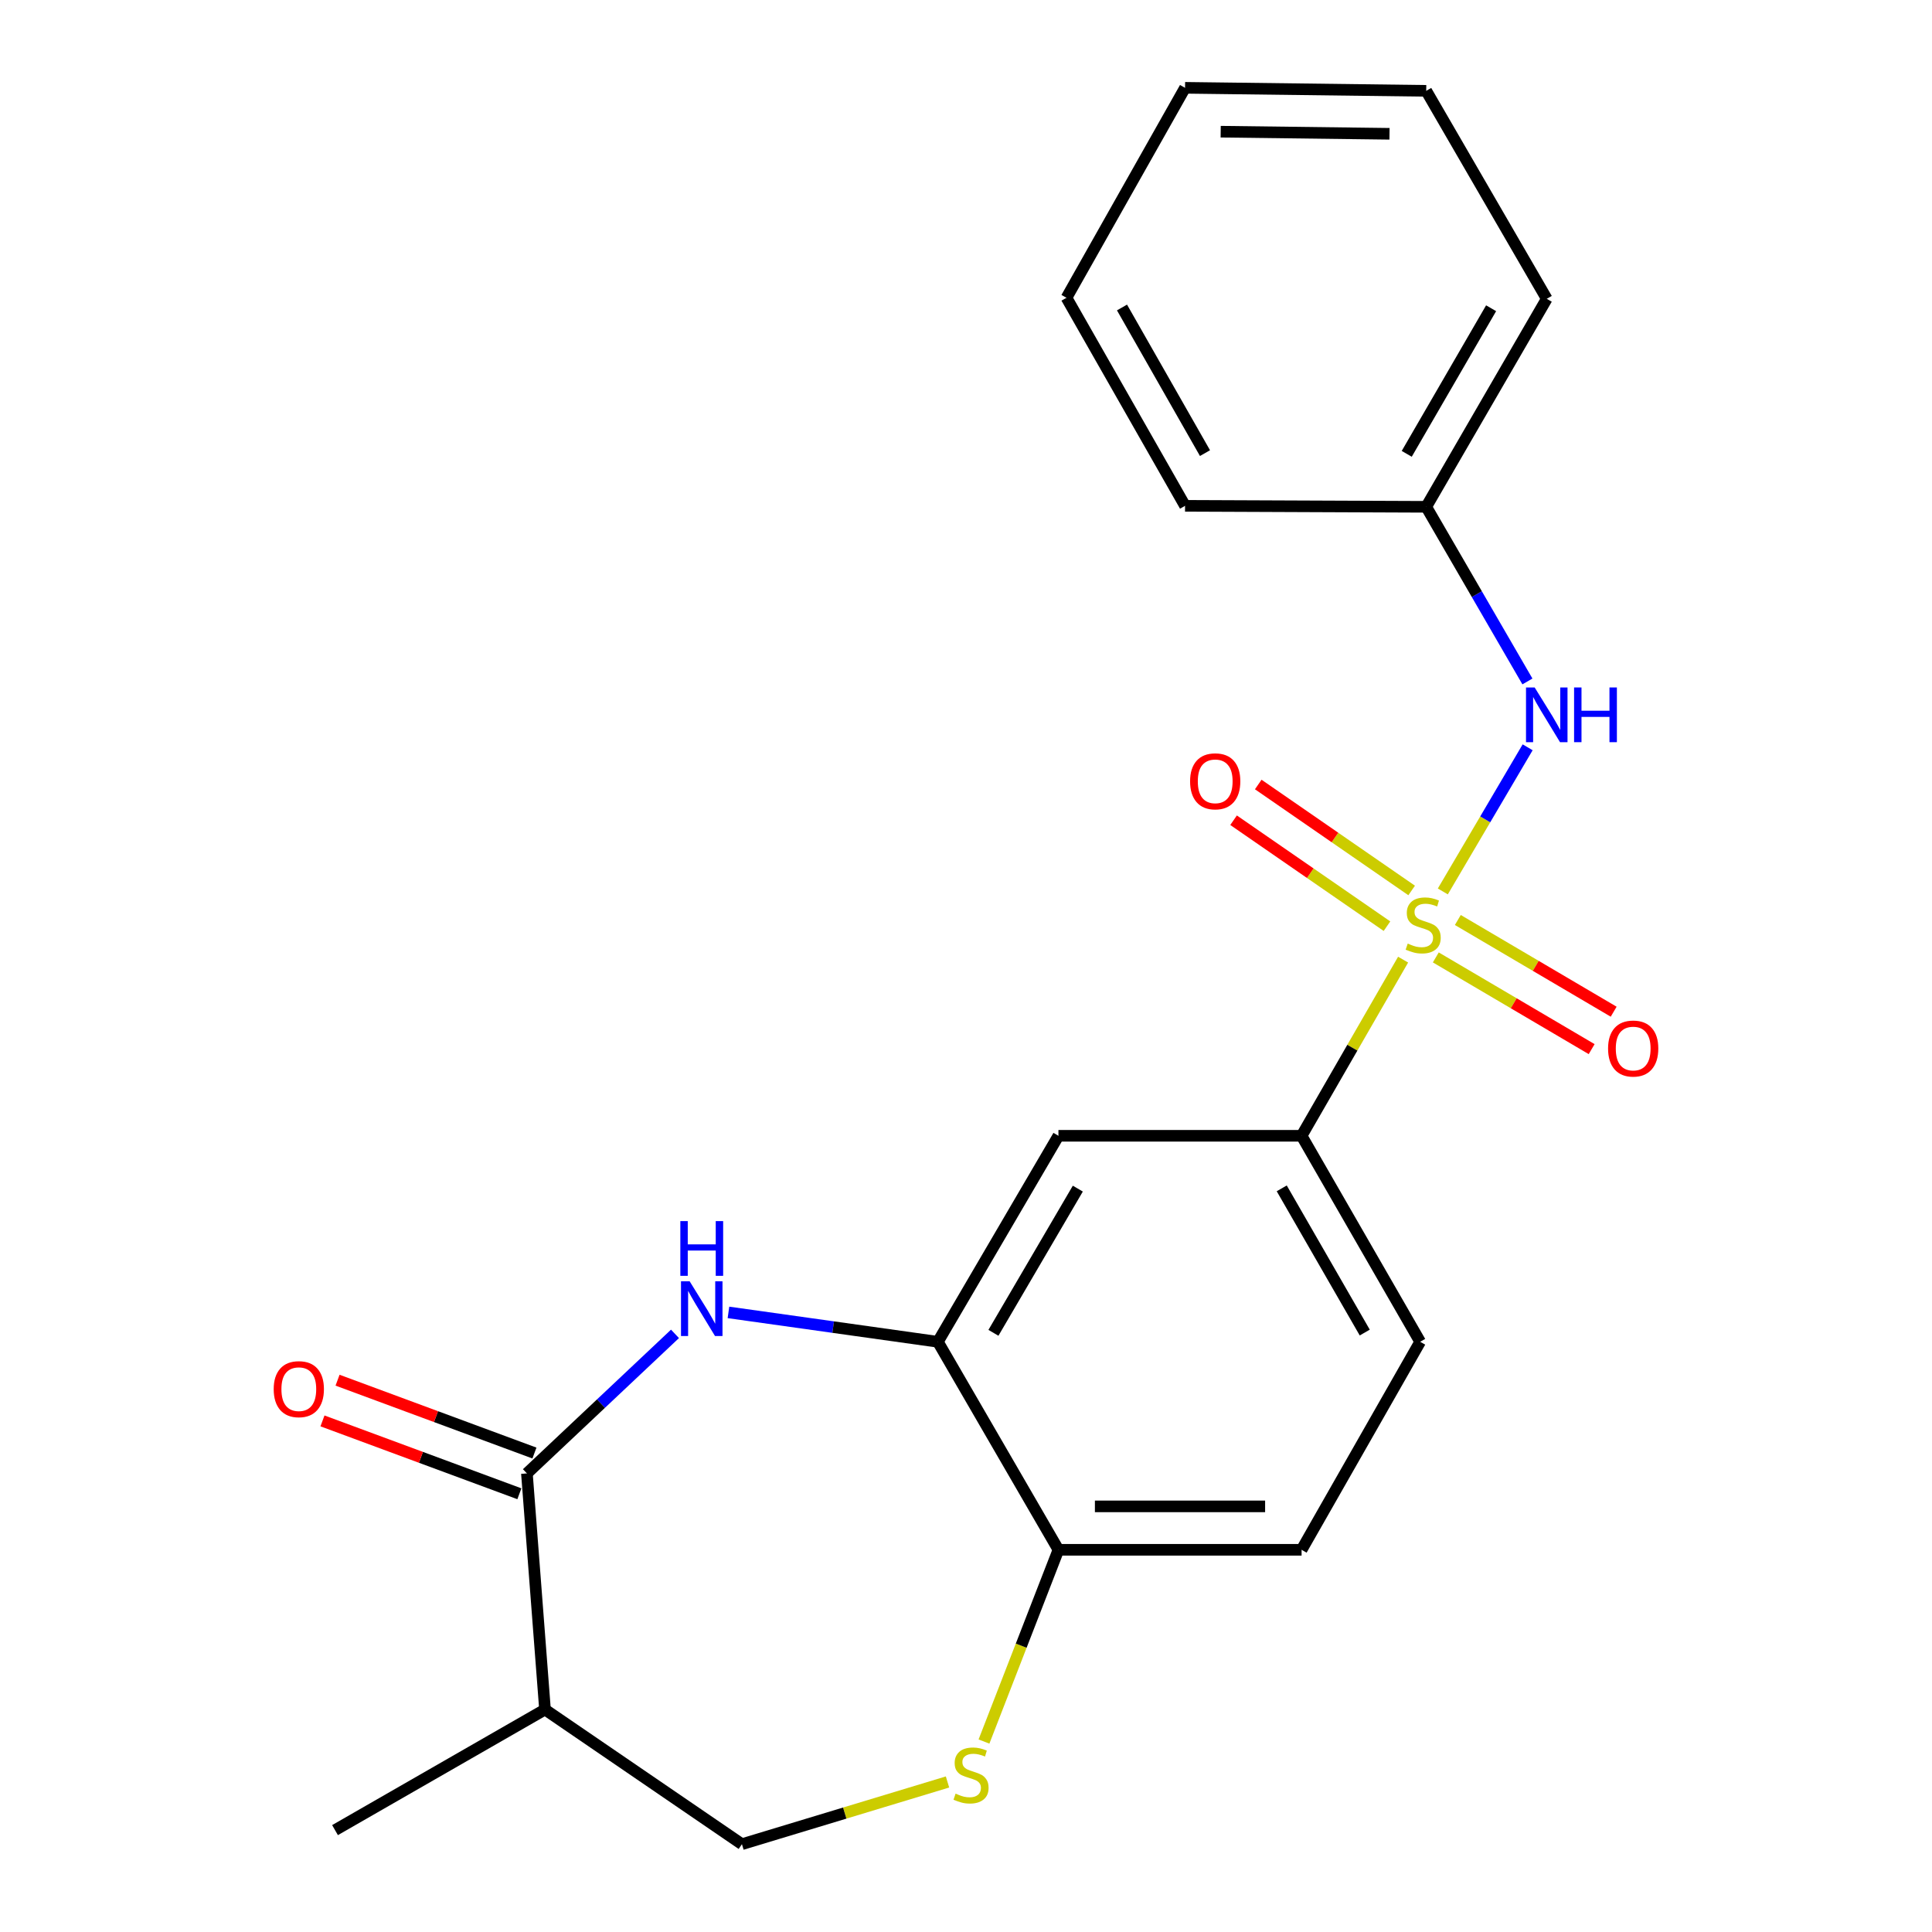 <?xml version='1.0' encoding='iso-8859-1'?>
<svg version='1.1' baseProfile='full'
              xmlns='http://www.w3.org/2000/svg'
                      xmlns:rdkit='http://www.rdkit.org/xml'
                      xmlns:xlink='http://www.w3.org/1999/xlink'
                  xml:space='preserve'
width='1000px' height='1000px' viewBox='0 0 1000 1000'>
<!-- END OF HEADER -->
<rect style='opacity:1.0;fill:#FFFFFF;stroke:none' width='1000' height='1000' x='0' y='0'> </rect>
<path class='bond-3' d='M 726.245,496.706 L 699.971,542.296' style='fill:none;fill-rule:evenodd;stroke:#CCCC00;stroke-width:6px;stroke-linecap:butt;stroke-linejoin:miter;stroke-opacity:1' />
<path class='bond-3' d='M 699.971,542.296 L 673.698,587.885' style='fill:none;fill-rule:evenodd;stroke:#000000;stroke-width:6px;stroke-linecap:butt;stroke-linejoin:miter;stroke-opacity:1' />
<path class='bond-4' d='M 746.802,461.402 L 768.754,424.101' style='fill:none;fill-rule:evenodd;stroke:#CCCC00;stroke-width:6px;stroke-linecap:butt;stroke-linejoin:miter;stroke-opacity:1' />
<path class='bond-4' d='M 768.754,424.101 L 790.706,386.801' style='fill:none;fill-rule:evenodd;stroke:#0000FF;stroke-width:6px;stroke-linecap:butt;stroke-linejoin:miter;stroke-opacity:1' />
<path class='bond-9' d='M 730.672,460.899 L 690.97,433.478' style='fill:none;fill-rule:evenodd;stroke:#CCCC00;stroke-width:6px;stroke-linecap:butt;stroke-linejoin:miter;stroke-opacity:1' />
<path class='bond-9' d='M 690.97,433.478 L 651.269,406.057' style='fill:none;fill-rule:evenodd;stroke:#FF0000;stroke-width:6px;stroke-linecap:butt;stroke-linejoin:miter;stroke-opacity:1' />
<path class='bond-9' d='M 717.9,479.39 L 678.198,451.969' style='fill:none;fill-rule:evenodd;stroke:#CCCC00;stroke-width:6px;stroke-linecap:butt;stroke-linejoin:miter;stroke-opacity:1' />
<path class='bond-9' d='M 678.198,451.969 L 638.497,424.549' style='fill:none;fill-rule:evenodd;stroke:#FF0000;stroke-width:6px;stroke-linecap:butt;stroke-linejoin:miter;stroke-opacity:1' />
<path class='bond-10' d='M 743.171,495.558 L 783.505,519.292' style='fill:none;fill-rule:evenodd;stroke:#CCCC00;stroke-width:6px;stroke-linecap:butt;stroke-linejoin:miter;stroke-opacity:1' />
<path class='bond-10' d='M 783.505,519.292 L 823.838,543.026' style='fill:none;fill-rule:evenodd;stroke:#FF0000;stroke-width:6px;stroke-linecap:butt;stroke-linejoin:miter;stroke-opacity:1' />
<path class='bond-10' d='M 754.569,476.189 L 794.902,499.923' style='fill:none;fill-rule:evenodd;stroke:#CCCC00;stroke-width:6px;stroke-linecap:butt;stroke-linejoin:miter;stroke-opacity:1' />
<path class='bond-10' d='M 794.902,499.923 L 835.236,523.657' style='fill:none;fill-rule:evenodd;stroke:#FF0000;stroke-width:6px;stroke-linecap:butt;stroke-linejoin:miter;stroke-opacity:1' />
<path class='bond-0' d='M 377.047,679.296 L 431.245,686.904' style='fill:none;fill-rule:evenodd;stroke:#0000FF;stroke-width:6px;stroke-linecap:butt;stroke-linejoin:miter;stroke-opacity:1' />
<path class='bond-0' d='M 431.245,686.904 L 485.442,694.511' style='fill:none;fill-rule:evenodd;stroke:#000000;stroke-width:6px;stroke-linecap:butt;stroke-linejoin:miter;stroke-opacity:1' />
<path class='bond-1' d='M 349.373,690.406 L 311.05,726.519' style='fill:none;fill-rule:evenodd;stroke:#0000FF;stroke-width:6px;stroke-linecap:butt;stroke-linejoin:miter;stroke-opacity:1' />
<path class='bond-1' d='M 311.05,726.519 L 272.727,762.632' style='fill:none;fill-rule:evenodd;stroke:#000000;stroke-width:6px;stroke-linecap:butt;stroke-linejoin:miter;stroke-opacity:1' />
<path class='bond-7' d='M 272.727,762.632 L 282.091,884.852' style='fill:none;fill-rule:evenodd;stroke:#000000;stroke-width:6px;stroke-linecap:butt;stroke-linejoin:miter;stroke-opacity:1' />
<path class='bond-12' d='M 276.627,752.093 L 225.669,733.237' style='fill:none;fill-rule:evenodd;stroke:#000000;stroke-width:6px;stroke-linecap:butt;stroke-linejoin:miter;stroke-opacity:1' />
<path class='bond-12' d='M 225.669,733.237 L 174.712,714.381' style='fill:none;fill-rule:evenodd;stroke:#FF0000;stroke-width:6px;stroke-linecap:butt;stroke-linejoin:miter;stroke-opacity:1' />
<path class='bond-12' d='M 268.828,773.17 L 217.87,754.314' style='fill:none;fill-rule:evenodd;stroke:#000000;stroke-width:6px;stroke-linecap:butt;stroke-linejoin:miter;stroke-opacity:1' />
<path class='bond-12' d='M 217.87,754.314 L 166.912,735.458' style='fill:none;fill-rule:evenodd;stroke:#FF0000;stroke-width:6px;stroke-linecap:butt;stroke-linejoin:miter;stroke-opacity:1' />
<path class='bond-2' d='M 485.442,694.511 L 547.844,587.885' style='fill:none;fill-rule:evenodd;stroke:#000000;stroke-width:6px;stroke-linecap:butt;stroke-linejoin:miter;stroke-opacity:1' />
<path class='bond-2' d='M 514.199,689.869 L 557.88,615.231' style='fill:none;fill-rule:evenodd;stroke:#000000;stroke-width:6px;stroke-linecap:butt;stroke-linejoin:miter;stroke-opacity:1' />
<path class='bond-22' d='M 485.442,694.511 L 547.844,802.173' style='fill:none;fill-rule:evenodd;stroke:#000000;stroke-width:6px;stroke-linecap:butt;stroke-linejoin:miter;stroke-opacity:1' />
<path class='bond-6' d='M 673.698,587.885 L 547.844,587.885' style='fill:none;fill-rule:evenodd;stroke:#000000;stroke-width:6px;stroke-linecap:butt;stroke-linejoin:miter;stroke-opacity:1' />
<path class='bond-13' d='M 673.698,587.885 L 735.076,694.511' style='fill:none;fill-rule:evenodd;stroke:#000000;stroke-width:6px;stroke-linecap:butt;stroke-linejoin:miter;stroke-opacity:1' />
<path class='bond-13' d='M 663.427,615.091 L 706.392,689.729' style='fill:none;fill-rule:evenodd;stroke:#000000;stroke-width:6px;stroke-linecap:butt;stroke-linejoin:miter;stroke-opacity:1' />
<path class='bond-15' d='M 790.591,352.718 L 764.401,307.523' style='fill:none;fill-rule:evenodd;stroke:#0000FF;stroke-width:6px;stroke-linecap:butt;stroke-linejoin:miter;stroke-opacity:1' />
<path class='bond-15' d='M 764.401,307.523 L 738.21,262.327' style='fill:none;fill-rule:evenodd;stroke:#000000;stroke-width:6px;stroke-linecap:butt;stroke-linejoin:miter;stroke-opacity:1' />
<path class='bond-5' d='M 509.306,901.418 L 528.575,851.796' style='fill:none;fill-rule:evenodd;stroke:#CCCC00;stroke-width:6px;stroke-linecap:butt;stroke-linejoin:miter;stroke-opacity:1' />
<path class='bond-5' d='M 528.575,851.796 L 547.844,802.173' style='fill:none;fill-rule:evenodd;stroke:#000000;stroke-width:6px;stroke-linecap:butt;stroke-linejoin:miter;stroke-opacity:1' />
<path class='bond-11' d='M 490.432,922.347 L 437.227,938.446' style='fill:none;fill-rule:evenodd;stroke:#CCCC00;stroke-width:6px;stroke-linecap:butt;stroke-linejoin:miter;stroke-opacity:1' />
<path class='bond-11' d='M 437.227,938.446 L 384.023,954.545' style='fill:none;fill-rule:evenodd;stroke:#000000;stroke-width:6px;stroke-linecap:butt;stroke-linejoin:miter;stroke-opacity:1' />
<path class='bond-16' d='M 282.091,884.852 L 173.405,947.266' style='fill:none;fill-rule:evenodd;stroke:#000000;stroke-width:6px;stroke-linecap:butt;stroke-linejoin:miter;stroke-opacity:1' />
<path class='bond-24' d='M 282.091,884.852 L 384.023,954.545' style='fill:none;fill-rule:evenodd;stroke:#000000;stroke-width:6px;stroke-linecap:butt;stroke-linejoin:miter;stroke-opacity:1' />
<path class='bond-8' d='M 547.844,802.173 L 673.698,802.173' style='fill:none;fill-rule:evenodd;stroke:#000000;stroke-width:6px;stroke-linecap:butt;stroke-linejoin:miter;stroke-opacity:1' />
<path class='bond-8' d='M 566.722,779.699 L 654.82,779.699' style='fill:none;fill-rule:evenodd;stroke:#000000;stroke-width:6px;stroke-linecap:butt;stroke-linejoin:miter;stroke-opacity:1' />
<path class='bond-14' d='M 735.076,694.511 L 673.698,802.173' style='fill:none;fill-rule:evenodd;stroke:#000000;stroke-width:6px;stroke-linecap:butt;stroke-linejoin:miter;stroke-opacity:1' />
<path class='bond-17' d='M 738.21,262.327 L 800.6,154.665' style='fill:none;fill-rule:evenodd;stroke:#000000;stroke-width:6px;stroke-linecap:butt;stroke-linejoin:miter;stroke-opacity:1' />
<path class='bond-17' d='M 728.124,234.909 L 771.797,159.546' style='fill:none;fill-rule:evenodd;stroke:#000000;stroke-width:6px;stroke-linecap:butt;stroke-linejoin:miter;stroke-opacity:1' />
<path class='bond-18' d='M 738.21,262.327 L 613.38,261.815' style='fill:none;fill-rule:evenodd;stroke:#000000;stroke-width:6px;stroke-linecap:butt;stroke-linejoin:miter;stroke-opacity:1' />
<path class='bond-19' d='M 800.6,154.665 L 738.21,47.015' style='fill:none;fill-rule:evenodd;stroke:#000000;stroke-width:6px;stroke-linecap:butt;stroke-linejoin:miter;stroke-opacity:1' />
<path class='bond-20' d='M 613.38,261.815 L 552.014,154.128' style='fill:none;fill-rule:evenodd;stroke:#000000;stroke-width:6px;stroke-linecap:butt;stroke-linejoin:miter;stroke-opacity:1' />
<path class='bond-20' d='M 623.701,234.535 L 580.745,159.154' style='fill:none;fill-rule:evenodd;stroke:#000000;stroke-width:6px;stroke-linecap:butt;stroke-linejoin:miter;stroke-opacity:1' />
<path class='bond-23' d='M 738.21,47.015 L 613.38,45.455' style='fill:none;fill-rule:evenodd;stroke:#000000;stroke-width:6px;stroke-linecap:butt;stroke-linejoin:miter;stroke-opacity:1' />
<path class='bond-23' d='M 719.205,69.253 L 631.824,68.161' style='fill:none;fill-rule:evenodd;stroke:#000000;stroke-width:6px;stroke-linecap:butt;stroke-linejoin:miter;stroke-opacity:1' />
<path class='bond-21' d='M 552.014,154.128 L 613.38,45.455' style='fill:none;fill-rule:evenodd;stroke:#000000;stroke-width:6px;stroke-linecap:butt;stroke-linejoin:miter;stroke-opacity:1' />
<path  class='atom-0' d='M 728.637 488.395
Q 728.957 488.515, 730.277 489.075
Q 731.597 489.635, 733.037 489.995
Q 734.517 490.315, 735.957 490.315
Q 738.637 490.315, 740.197 489.035
Q 741.757 487.715, 741.757 485.435
Q 741.757 483.875, 740.957 482.915
Q 740.197 481.955, 738.997 481.435
Q 737.797 480.915, 735.797 480.315
Q 733.277 479.555, 731.757 478.835
Q 730.277 478.115, 729.197 476.595
Q 728.157 475.075, 728.157 472.515
Q 728.157 468.955, 730.557 466.755
Q 732.997 464.555, 737.797 464.555
Q 741.077 464.555, 744.797 466.115
L 743.877 469.195
Q 740.477 467.795, 737.917 467.795
Q 735.157 467.795, 733.637 468.955
Q 732.117 470.075, 732.157 472.035
Q 732.157 473.555, 732.917 474.475
Q 733.717 475.395, 734.837 475.915
Q 735.997 476.435, 737.917 477.035
Q 740.477 477.835, 741.997 478.635
Q 743.517 479.435, 744.597 481.075
Q 745.717 482.675, 745.717 485.435
Q 745.717 489.355, 743.077 491.475
Q 740.477 493.555, 736.117 493.555
Q 733.597 493.555, 731.677 492.995
Q 729.797 492.475, 727.557 491.555
L 728.637 488.395
' fill='#CCCC00'/>
<path  class='atom-1' d='M 356.962 663.196
L 366.242 678.196
Q 367.162 679.676, 368.642 682.356
Q 370.122 685.036, 370.202 685.196
L 370.202 663.196
L 373.962 663.196
L 373.962 691.516
L 370.082 691.516
L 360.122 675.116
Q 358.962 673.196, 357.722 670.996
Q 356.522 668.796, 356.162 668.116
L 356.162 691.516
L 352.482 691.516
L 352.482 663.196
L 356.962 663.196
' fill='#0000FF'/>
<path  class='atom-1' d='M 352.142 632.044
L 355.982 632.044
L 355.982 644.084
L 370.462 644.084
L 370.462 632.044
L 374.302 632.044
L 374.302 660.364
L 370.462 660.364
L 370.462 647.284
L 355.982 647.284
L 355.982 660.364
L 352.142 660.364
L 352.142 632.044
' fill='#0000FF'/>
<path  class='atom-5' d='M 794.34 355.829
L 803.62 370.829
Q 804.54 372.309, 806.02 374.989
Q 807.5 377.669, 807.58 377.829
L 807.58 355.829
L 811.34 355.829
L 811.34 384.149
L 807.46 384.149
L 797.5 367.749
Q 796.34 365.829, 795.1 363.629
Q 793.9 361.429, 793.54 360.749
L 793.54 384.149
L 789.86 384.149
L 789.86 355.829
L 794.34 355.829
' fill='#0000FF'/>
<path  class='atom-5' d='M 814.74 355.829
L 818.58 355.829
L 818.58 367.869
L 833.06 367.869
L 833.06 355.829
L 836.9 355.829
L 836.9 384.149
L 833.06 384.149
L 833.06 371.069
L 818.58 371.069
L 818.58 384.149
L 814.74 384.149
L 814.74 355.829
' fill='#0000FF'/>
<path  class='atom-6' d='M 494.609 928.382
Q 494.929 928.502, 496.249 929.062
Q 497.569 929.622, 499.009 929.982
Q 500.489 930.302, 501.929 930.302
Q 504.609 930.302, 506.169 929.022
Q 507.729 927.702, 507.729 925.422
Q 507.729 923.862, 506.929 922.902
Q 506.169 921.942, 504.969 921.422
Q 503.769 920.902, 501.769 920.302
Q 499.249 919.542, 497.729 918.822
Q 496.249 918.102, 495.169 916.582
Q 494.129 915.062, 494.129 912.502
Q 494.129 908.942, 496.529 906.742
Q 498.969 904.542, 503.769 904.542
Q 507.049 904.542, 510.769 906.102
L 509.849 909.182
Q 506.449 907.782, 503.889 907.782
Q 501.129 907.782, 499.609 908.942
Q 498.089 910.062, 498.129 912.022
Q 498.129 913.542, 498.889 914.462
Q 499.689 915.382, 500.809 915.902
Q 501.969 916.422, 503.889 917.022
Q 506.449 917.822, 507.969 918.622
Q 509.489 919.422, 510.569 921.062
Q 511.689 922.662, 511.689 925.422
Q 511.689 929.342, 509.049 931.462
Q 506.449 933.542, 502.089 933.542
Q 499.569 933.542, 497.649 932.982
Q 495.769 932.462, 493.529 931.542
L 494.609 928.382
' fill='#CCCC00'/>
<path  class='atom-10' d='M 615.987 404.404
Q 615.987 397.604, 619.347 393.804
Q 622.707 390.004, 628.987 390.004
Q 635.267 390.004, 638.627 393.804
Q 641.987 397.604, 641.987 404.404
Q 641.987 411.284, 638.587 415.204
Q 635.187 419.084, 628.987 419.084
Q 622.747 419.084, 619.347 415.204
Q 615.987 411.324, 615.987 404.404
M 628.987 415.884
Q 633.307 415.884, 635.627 413.004
Q 637.987 410.084, 637.987 404.404
Q 637.987 398.844, 635.627 396.044
Q 633.307 393.204, 628.987 393.204
Q 624.667 393.204, 622.307 396.004
Q 619.987 398.804, 619.987 404.404
Q 619.987 410.124, 622.307 413.004
Q 624.667 415.884, 628.987 415.884
' fill='#FF0000'/>
<path  class='atom-11' d='M 832.335 542.718
Q 832.335 535.918, 835.695 532.118
Q 839.055 528.318, 845.335 528.318
Q 851.615 528.318, 854.975 532.118
Q 858.335 535.918, 858.335 542.718
Q 858.335 549.598, 854.935 553.518
Q 851.535 557.398, 845.335 557.398
Q 839.095 557.398, 835.695 553.518
Q 832.335 549.638, 832.335 542.718
M 845.335 554.198
Q 849.655 554.198, 851.975 551.318
Q 854.335 548.398, 854.335 542.718
Q 854.335 537.158, 851.975 534.358
Q 849.655 531.518, 845.335 531.518
Q 841.015 531.518, 838.655 534.318
Q 836.335 537.118, 836.335 542.718
Q 836.335 548.438, 838.655 551.318
Q 841.015 554.198, 845.335 554.198
' fill='#FF0000'/>
<path  class='atom-13' d='M 141.665 719.025
Q 141.665 712.225, 145.025 708.425
Q 148.385 704.625, 154.665 704.625
Q 160.945 704.625, 164.305 708.425
Q 167.665 712.225, 167.665 719.025
Q 167.665 725.905, 164.265 729.825
Q 160.865 733.705, 154.665 733.705
Q 148.425 733.705, 145.025 729.825
Q 141.665 725.945, 141.665 719.025
M 154.665 730.505
Q 158.985 730.505, 161.305 727.625
Q 163.665 724.705, 163.665 719.025
Q 163.665 713.465, 161.305 710.665
Q 158.985 707.825, 154.665 707.825
Q 150.345 707.825, 147.985 710.625
Q 145.665 713.425, 145.665 719.025
Q 145.665 724.745, 147.985 727.625
Q 150.345 730.505, 154.665 730.505
' fill='#FF0000'/>
</svg>
